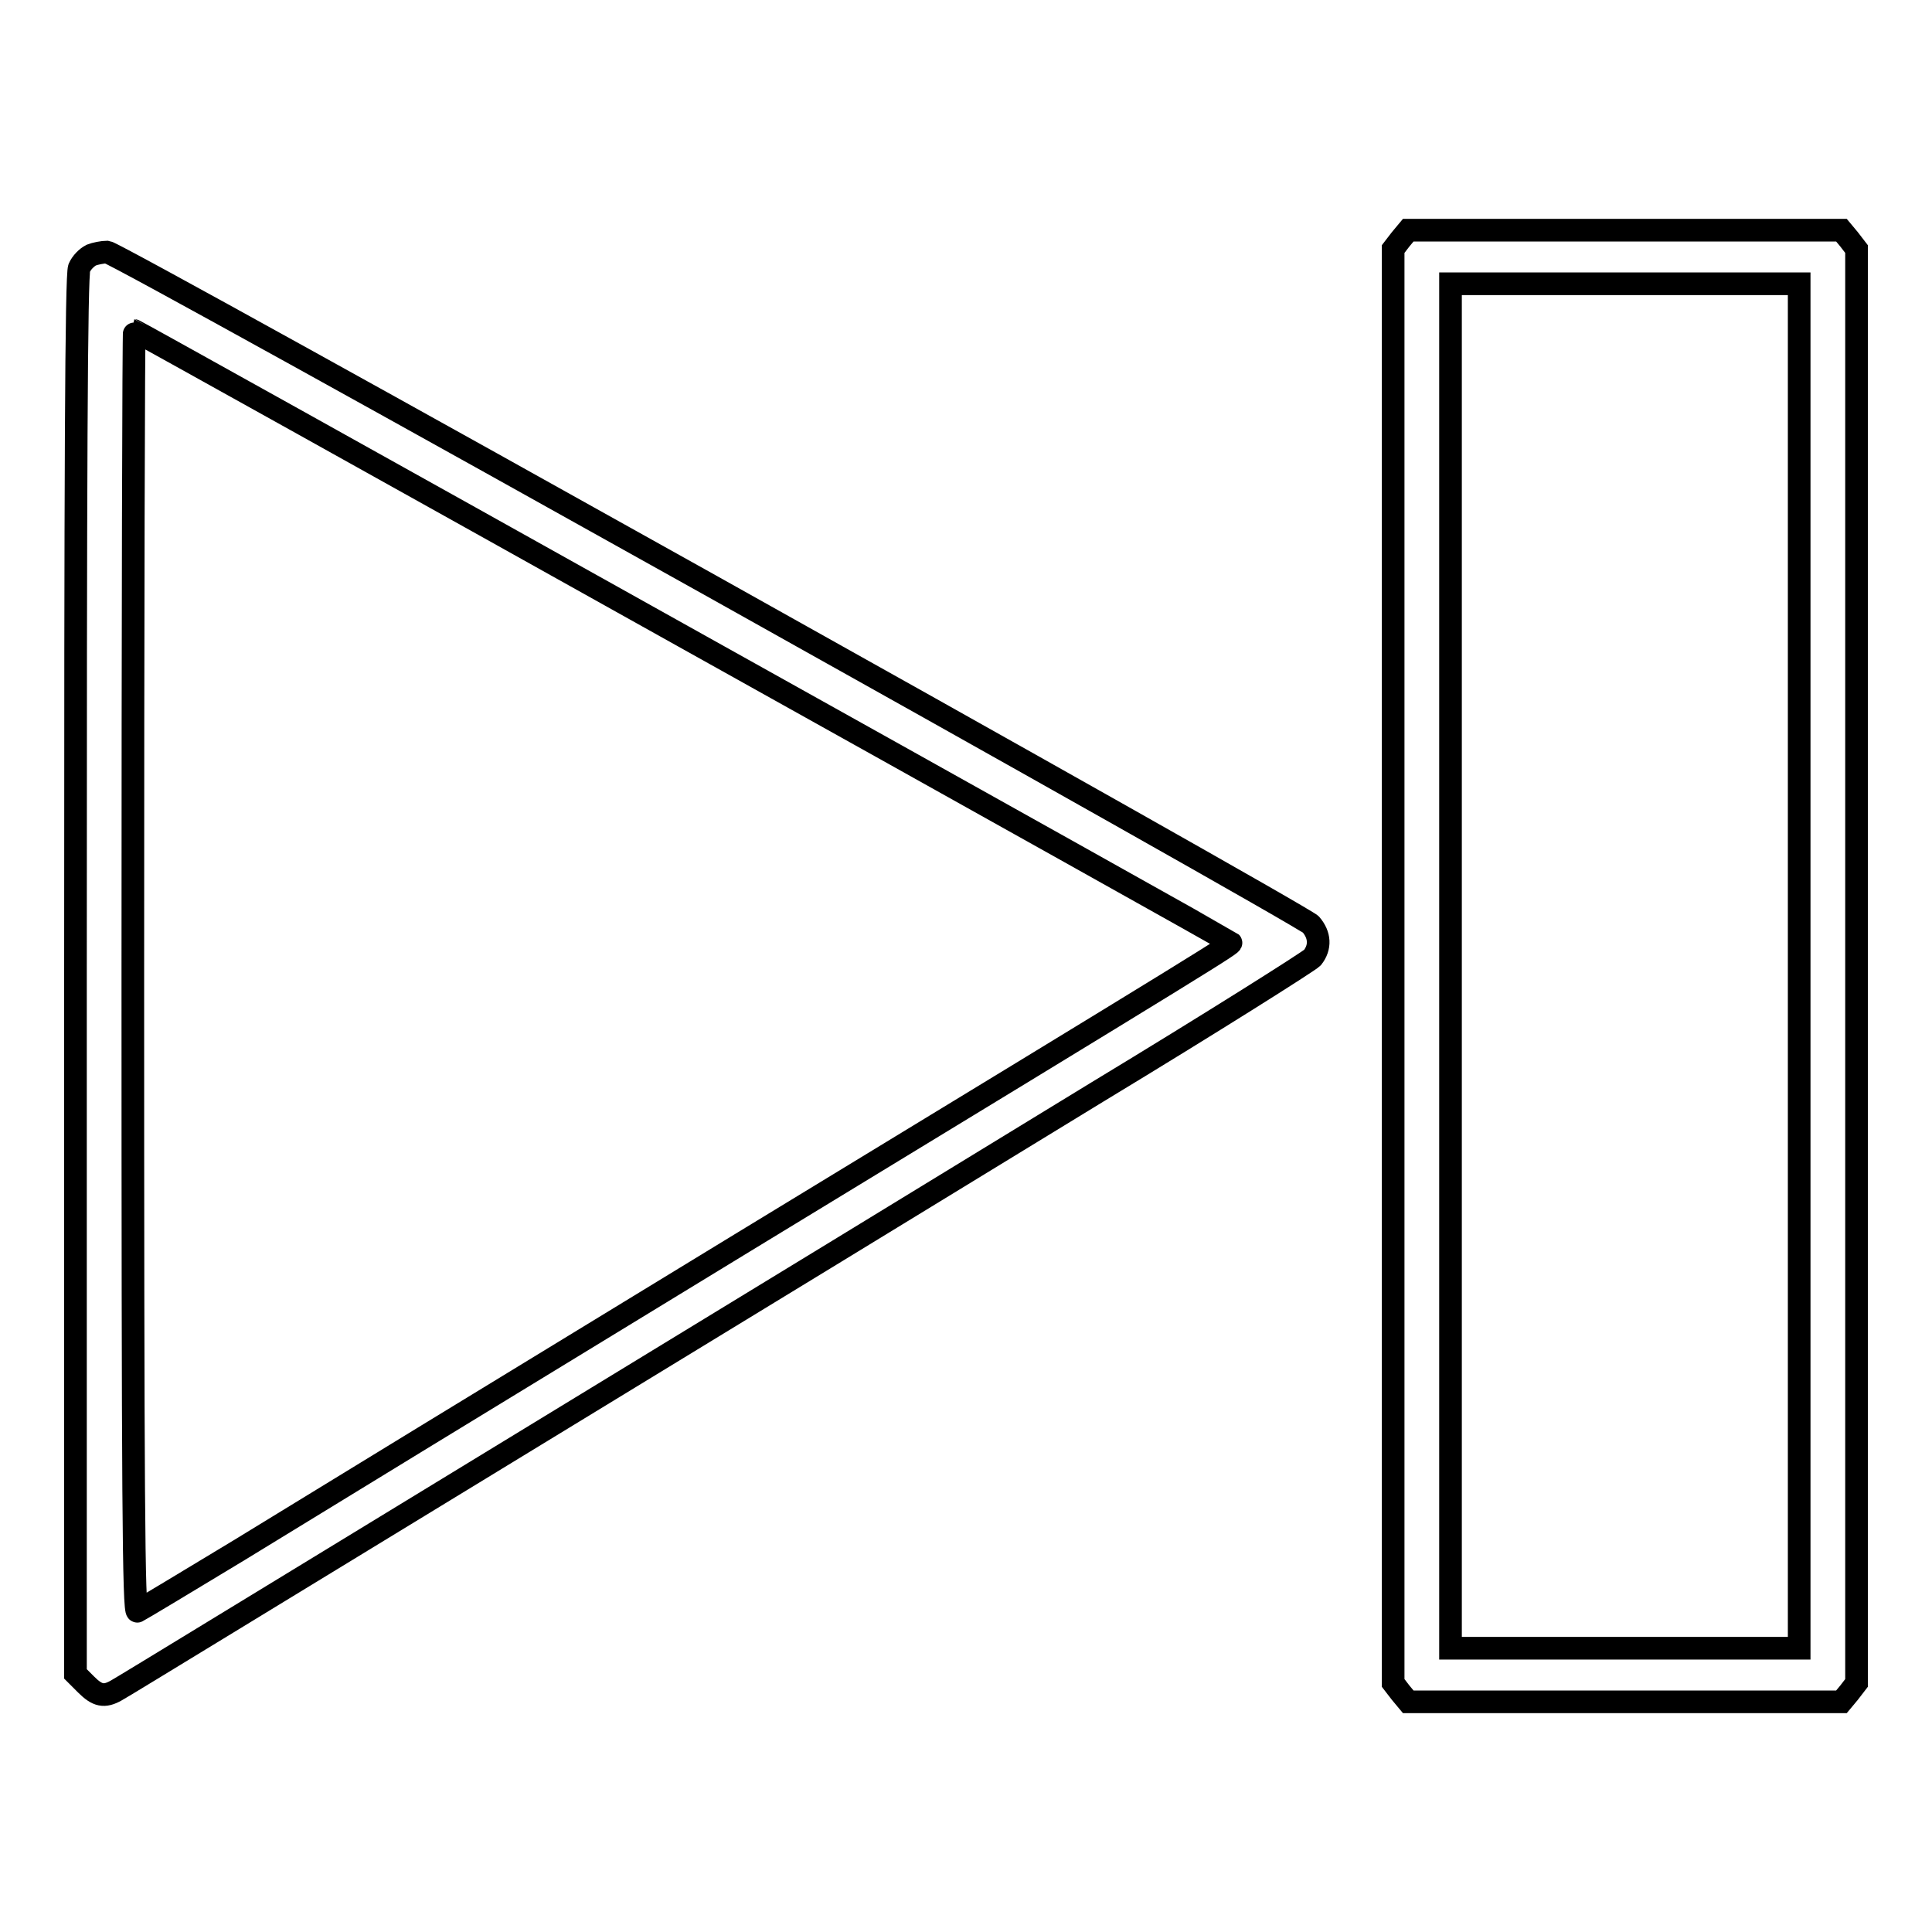 <?xml version="1.0" encoding="utf-8"?>
<!-- Svg Vector Icons : http://www.onlinewebfonts.com/icon -->
<!DOCTYPE svg PUBLIC "-//W3C//DTD SVG 1.1//EN" "http://www.w3.org/Graphics/SVG/1.1/DTD/svg11.dtd">
<svg version="1.1" xmlns="http://www.w3.org/2000/svg" xmlns:xlink="http://www.w3.org/1999/xlink" x="0px" y="0px" viewBox="0 0 256 256" enable-background="new 0 0 256 256" xml:space="preserve">
<g><g><g><path stroke-width="3" fill-opacity="0" stroke="#000000"  d="M185.6,31.7l-1,1.3v95v95l1,1.3l1,1.2h28.7H244l1-1.2l1-1.3v-95V33l-1-1.3l-1-1.2h-28.7h-28.7L185.6,31.7z M238.4,128v90.4h-23.1h-23.1V128V37.6h23.1h23.1V128z"/><path stroke-width="3" fill-opacity="0" stroke="#000000"  d="M12.1,33.8c-0.6,0.3-1.3,1-1.6,1.7c-0.4,0.9-0.5,26.7-0.5,93.7v92.6l1.4,1.4c1.5,1.5,2.4,1.7,4,0.8c0.6-0.3,23.8-14.5,51.7-31.5c27.9-17,63.1-38.5,78.3-47.8c15.2-9.2,28-17.3,28.5-17.8c1.1-1.4,1-3-0.2-4.4c-1.2-1.3-157.9-88.9-159.5-89.1C13.6,33.4,12.6,33.6,12.1,33.8z M90.5,84.3c39.8,22.2,72.5,40.5,72.6,40.6c0.2,0.2-1,1-64.6,39.7c-29.7,18.1-59.8,36.5-66.8,40.8c-7.1,4.3-13.1,7.9-13.5,8.1c-0.5,0.2-0.6-15-0.6-84.7c0-46.7,0.1-85,0.2-85C17.9,43.8,50.6,62,90.5,84.3z"/></g></g></g>
</svg>